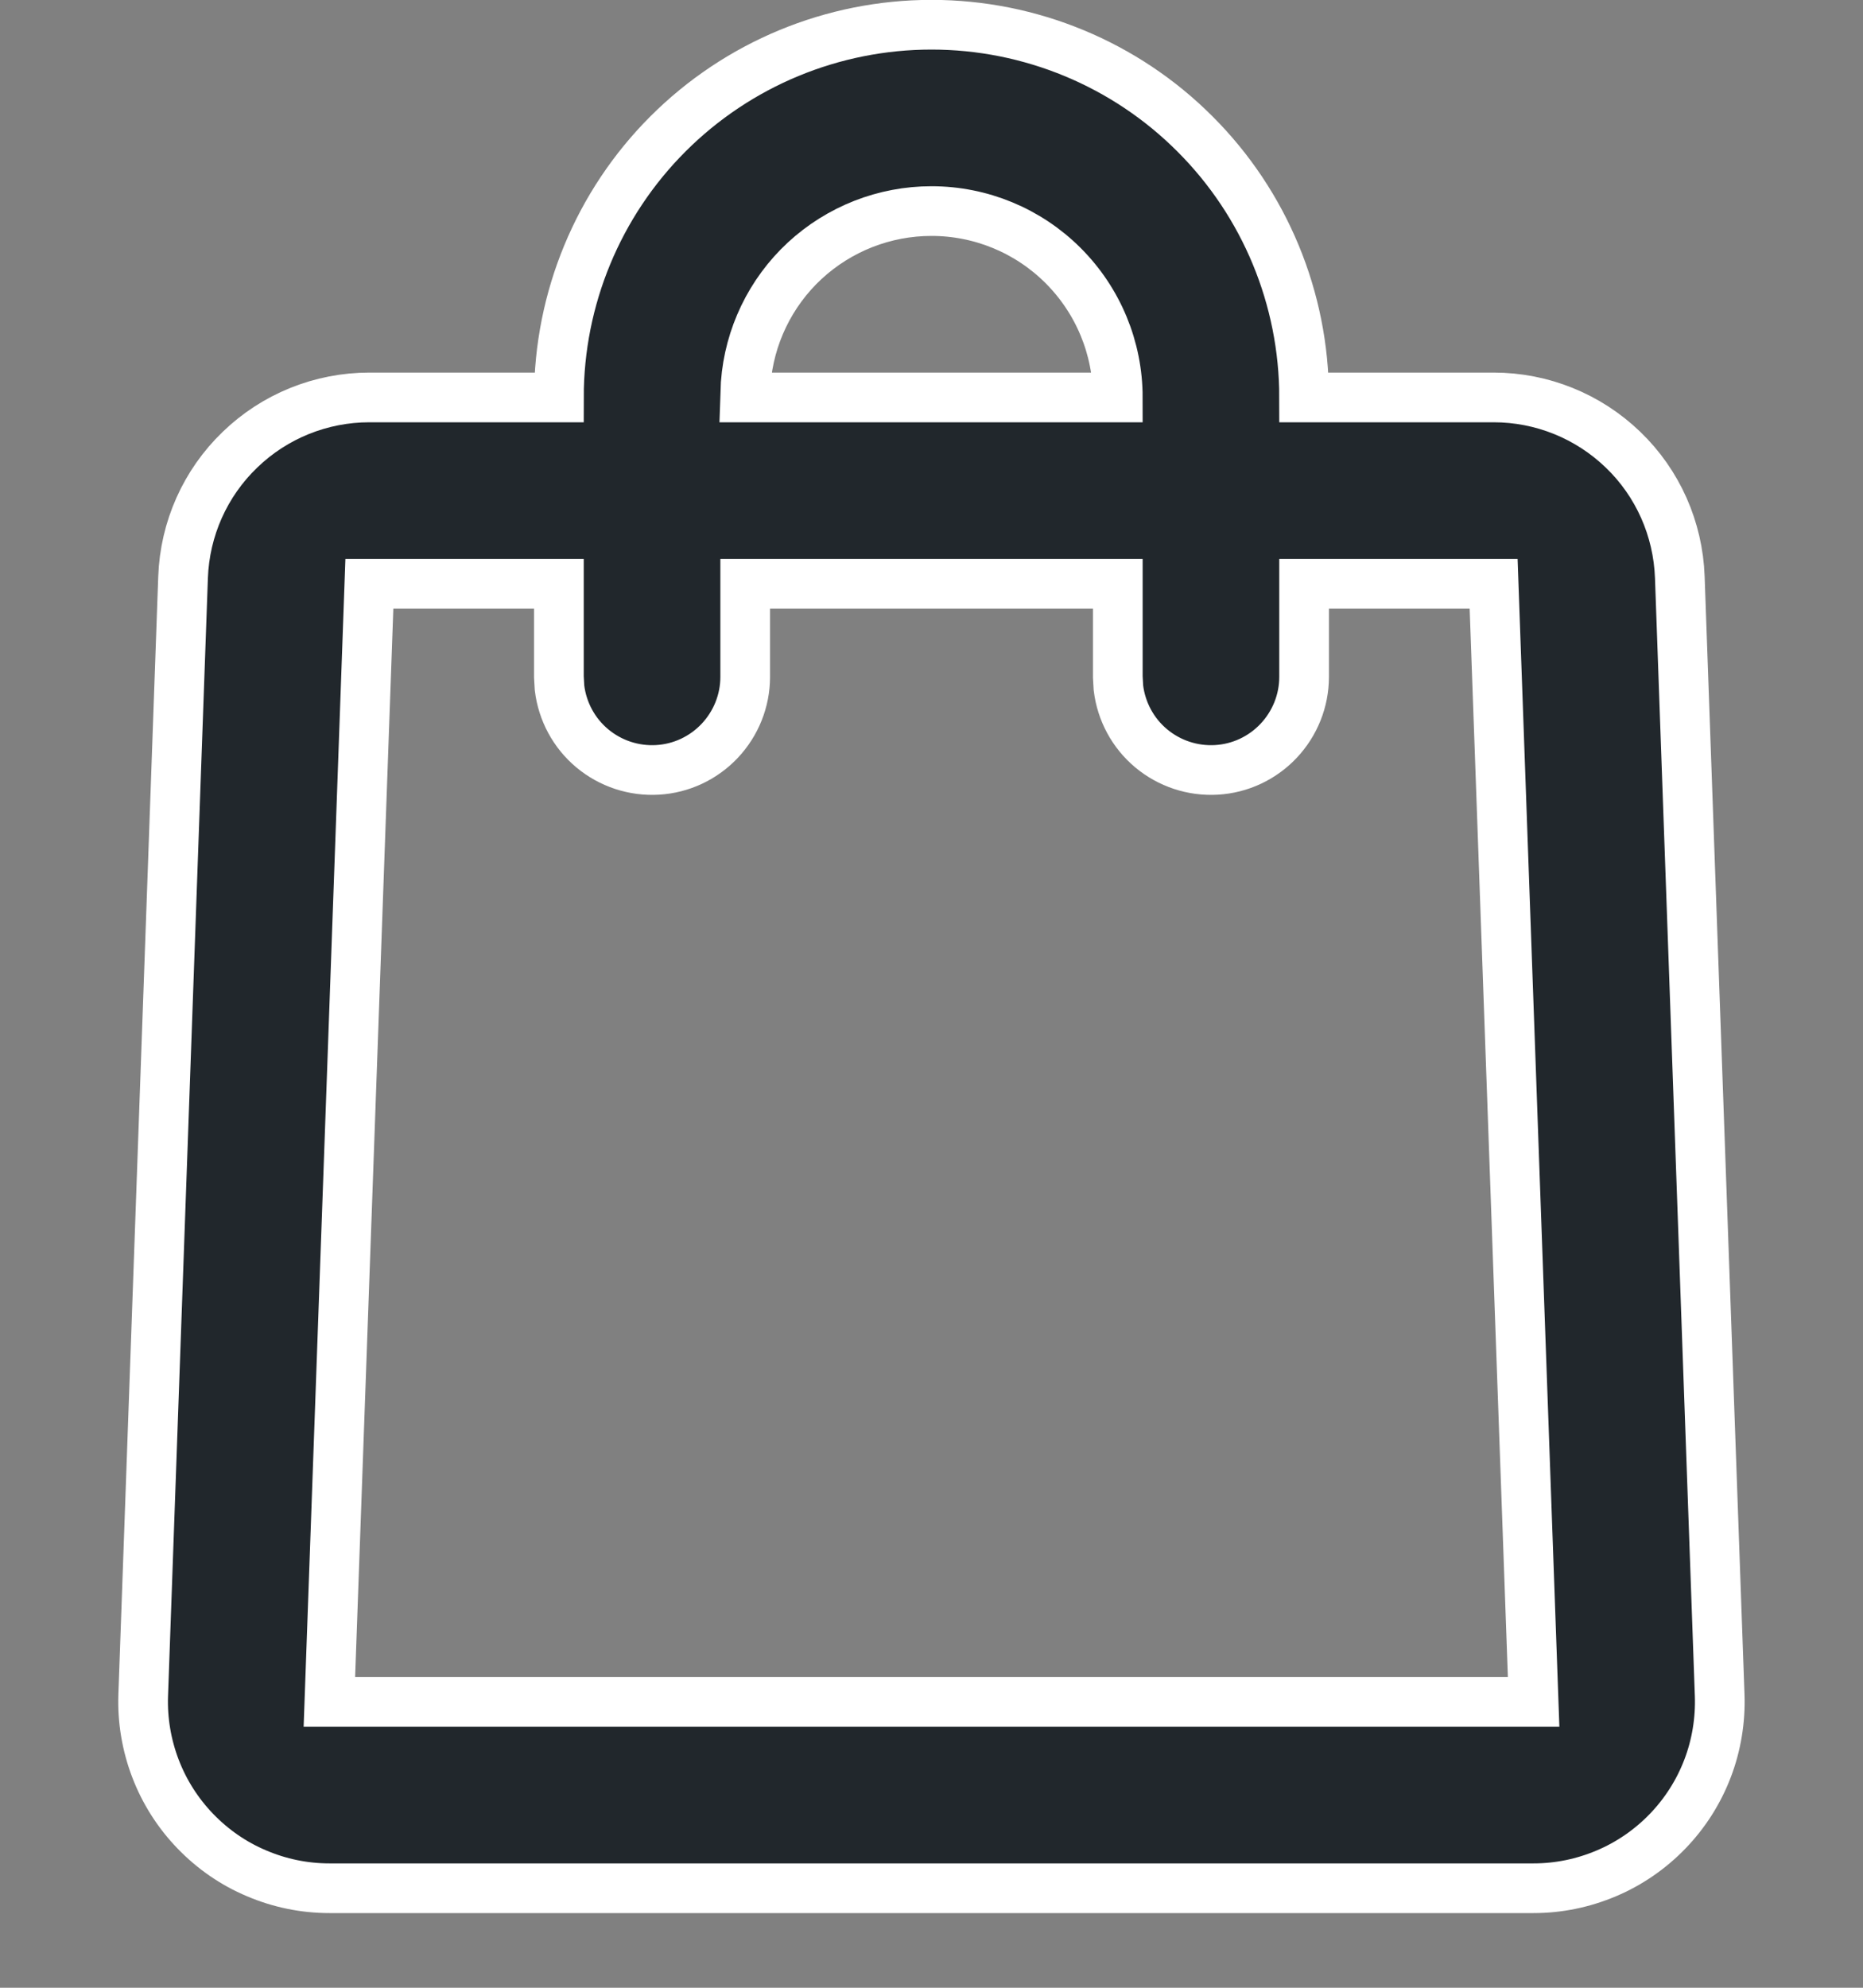 <svg width="15" height="16" viewBox="0 0 15 16" fill="none" xmlns="http://www.w3.org/2000/svg">
<rect x="0" y="0" width="15" height="16" fill="#808080" stroke="none"/>
<path d="M7.5 0.199C8.295 0.199 9.059 0.515 9.621 1.078C10.184 1.64 10.5 2.403 10.5 3.199H12.026C12.415 3.199 12.788 3.35 13.068 3.62C13.348 3.889 13.511 4.257 13.525 4.646L13.846 13.646C13.853 13.847 13.82 14.048 13.748 14.236C13.676 14.424 13.567 14.595 13.427 14.74C13.287 14.885 13.119 15.001 12.934 15.079C12.748 15.158 12.549 15.199 12.348 15.199H2.652C2.45 15.199 2.251 15.158 2.066 15.079C1.88 15.001 1.713 14.885 1.573 14.74C1.433 14.595 1.324 14.424 1.252 14.236C1.18 14.048 1.146 13.847 1.153 13.646L1.474 4.646C1.488 4.257 1.652 3.889 1.932 3.62C2.211 3.35 2.585 3.199 2.974 3.199H4.5C4.5 2.403 4.816 1.64 5.378 1.078C5.941 0.515 6.704 0.199 7.5 0.199ZM4.5 4.699H2.974L2.652 13.699H12.348L12.026 4.699H10.5V5.449C10.5 5.64 10.426 5.824 10.295 5.963C10.164 6.102 9.985 6.186 9.794 6.197C9.603 6.208 9.415 6.146 9.268 6.023C9.122 5.901 9.028 5.727 9.005 5.537L9 5.449V4.699H6V5.449C6 5.64 5.926 5.824 5.795 5.963C5.664 6.102 5.485 6.186 5.294 6.197C5.103 6.208 4.915 6.146 4.768 6.023C4.622 5.901 4.528 5.727 4.505 5.537L4.5 5.449V4.699ZM7.5 1.699C7.121 1.699 6.757 1.842 6.479 2.099C6.202 2.356 6.032 2.709 6.004 3.086L6 3.199H9C9 2.801 8.842 2.42 8.56 2.138C8.279 1.857 7.898 1.699 7.5 1.699Z" fill="#21272C" stroke="white" stroke-width="0.4"/>
</svg>
